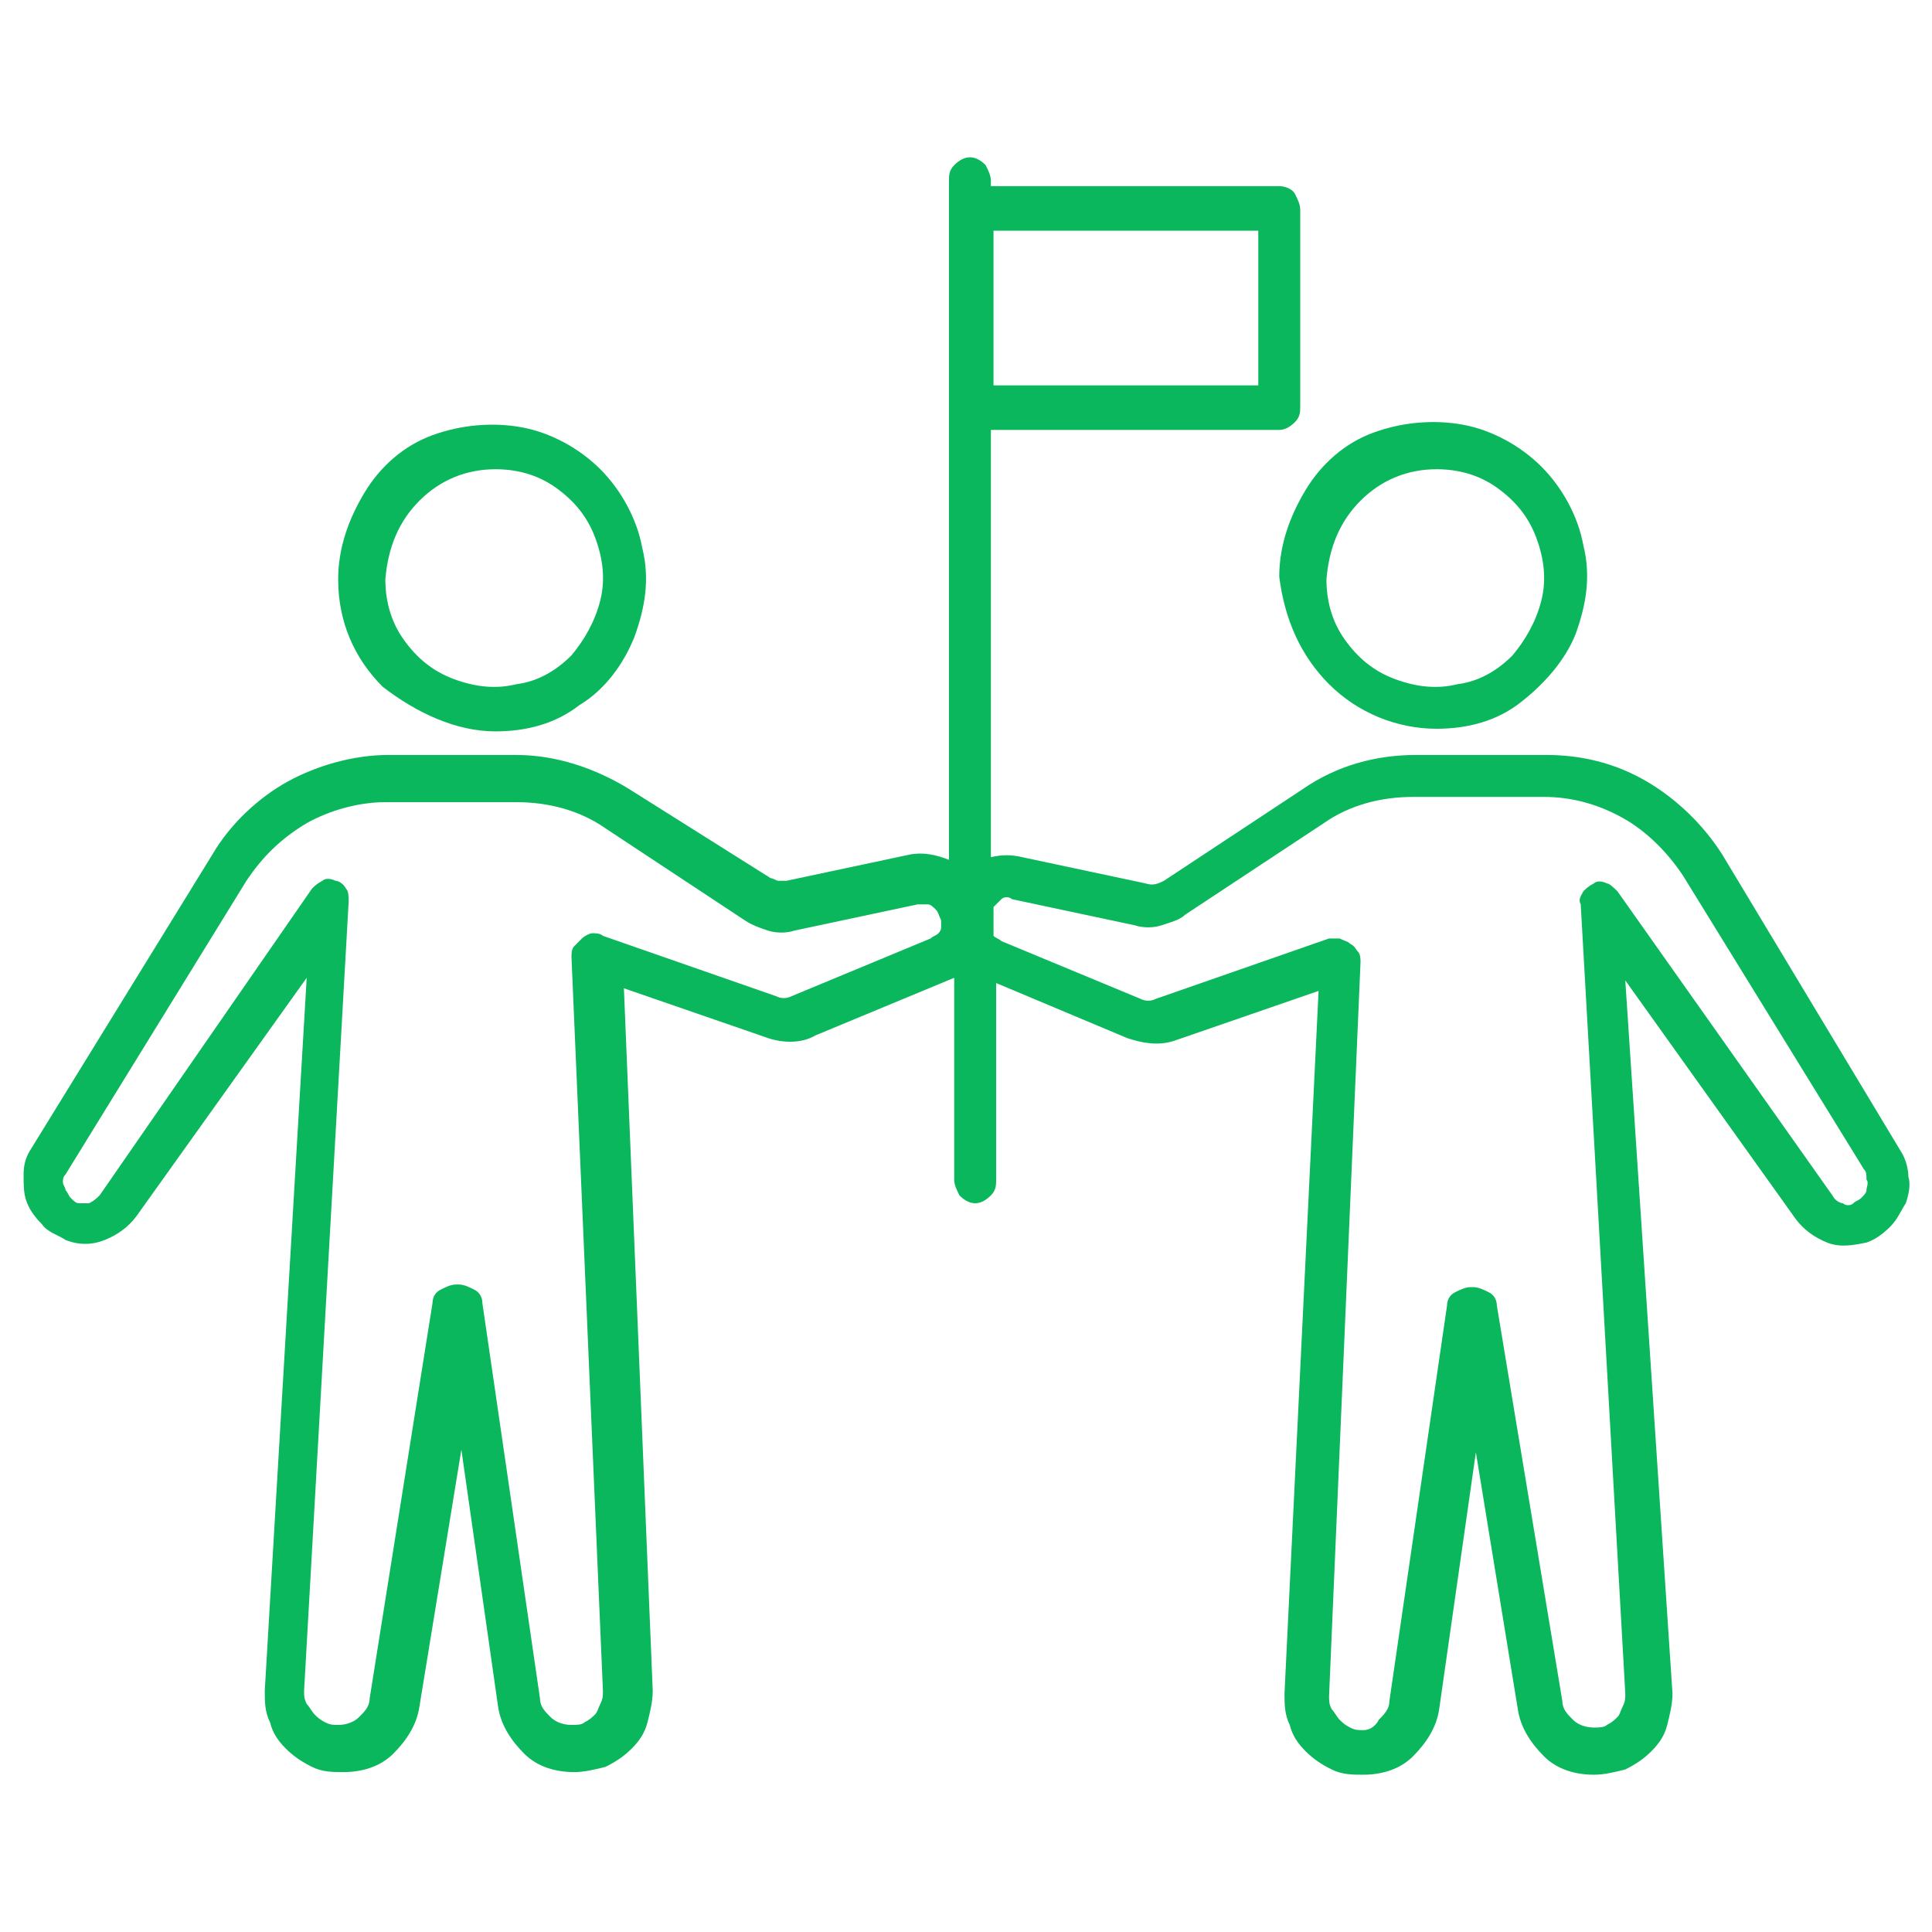<?xml version="1.0" encoding="utf-8"?>
<!-- Generator: Adobe Illustrator 26.0.2, SVG Export Plug-In . SVG Version: 6.00 Build 0)  -->
<svg version="1.1" id="Warstwa_1" xmlns="http://www.w3.org/2000/svg" xmlns:xlink="http://www.w3.org/1999/xlink" x="0px" y="0px"
	 viewBox="0 0 73.7 73.7" style="enable-background:new 0 0 73.7 73.7;" xml:space="preserve">
<style type="text/css">
	.st0{fill:#0AB75C;}
</style>
<g>
	<path class="st0" d="M18.9,27.9c1.2,0,2.3-0.3,3.2-1c1-0.6,1.7-1.6,2.1-2.6c0.4-1.1,0.6-2.2,0.3-3.4c-0.2-1.1-0.8-2.2-1.6-3
		c-0.8-0.8-1.9-1.4-3-1.6c-1.1-0.2-2.3-0.1-3.4,0.3c-1.1,0.4-2,1.2-2.6,2.2c-0.6,1-1,2.1-1,3.3c0,1.6,0.6,3,1.7,4.1
		C15.9,27.2,17.4,27.9,18.9,27.9z M16,19.1c0.8-0.8,1.8-1.2,2.9-1.2c0.8,0,1.6,0.2,2.3,0.7s1.2,1.1,1.5,1.9c0.3,0.8,0.4,1.6,0.2,2.4
		c-0.2,0.8-0.6,1.5-1.1,2.1c-0.6,0.6-1.3,1-2.1,1.1c-0.8,0.2-1.6,0.1-2.4-0.2c-0.8-0.3-1.4-0.8-1.9-1.5c-0.5-0.7-0.7-1.5-0.7-2.3
		C14.8,20.9,15.2,19.9,16,19.1z"/>
	<path class="st0" d="M50.7,26.1c1.1,1.1,2.6,1.7,4.1,1.7c1.2,0,2.3-0.3,3.2-1s1.7-1.6,2.1-2.6c0.4-1.1,0.6-2.2,0.3-3.4
		c-0.2-1.1-0.8-2.2-1.6-3c-0.8-0.8-1.9-1.4-3-1.6c-1.1-0.2-2.3-0.1-3.4,0.3c-1.1,0.4-2,1.2-2.6,2.2c-0.6,1-1,2.1-1,3.3
		C49,23.6,49.6,25,50.7,26.1z M51.9,19.1c0.8-0.8,1.8-1.2,2.9-1.2c0.8,0,1.6,0.2,2.3,0.7c0.7,0.5,1.2,1.1,1.5,1.9
		c0.3,0.8,0.4,1.6,0.2,2.4c-0.2,0.8-0.6,1.5-1.1,2.1c-0.6,0.6-1.3,1-2.1,1.1c-0.8,0.2-1.6,0.1-2.4-0.2c-0.8-0.3-1.4-0.8-1.9-1.5
		c-0.5-0.7-0.7-1.5-0.7-2.3C50.7,20.9,51.1,19.9,51.9,19.1z"/>
	<path class="st0" d="M72.5,43.9L72.5,43.9l-6.8-11.3c-0.7-1.1-1.7-2.1-2.9-2.8c-1.2-0.7-2.5-1-3.8-1h-5c-1.5,0-3,0.4-4.3,1.3
		l-5.3,3.5c-0.2,0.1-0.4,0.2-0.7,0.1l-4.7-1c-0.4-0.1-0.8-0.1-1.2,0V16.4h11c0.2,0,0.4-0.1,0.6-0.3s0.2-0.4,0.2-0.6V8
		c0-0.2-0.1-0.4-0.2-0.6s-0.4-0.3-0.6-0.3h-11V6.9c0-0.2-0.1-0.4-0.2-0.6c-0.2-0.2-0.4-0.3-0.6-0.3c-0.2,0-0.4,0.1-0.6,0.3
		c-0.2,0.2-0.2,0.4-0.2,0.6v25.9c-0.5-0.2-1-0.3-1.5-0.2l-4.7,1c-0.1,0-0.2,0-0.3,0c-0.1,0-0.2-0.1-0.3-0.1L24,30.1
		c-1.3-0.8-2.8-1.3-4.3-1.3h-4.9c-1.3,0-2.7,0.4-3.8,1s-2.2,1.6-2.9,2.8L1.2,43.8c-0.2,0.3-0.3,0.6-0.3,1s0,0.7,0.1,1
		c0.1,0.3,0.3,0.6,0.6,0.9c0.2,0.3,0.6,0.4,0.9,0.6c0.5,0.2,1,0.2,1.5,0c0.5-0.2,0.9-0.5,1.2-0.9l6.5-9.1l-1.6,27.2
		c0,0.4,0,0.8,0.2,1.2c0.1,0.4,0.3,0.7,0.6,1c0.3,0.3,0.6,0.5,1,0.7c0.4,0.2,0.8,0.2,1.2,0.2c0.7,0,1.4-0.2,1.9-0.7
		c0.5-0.5,0.9-1.1,1-1.8l1.6-9.8l1.4,9.8c0.1,0.7,0.5,1.3,1,1.8c0.5,0.5,1.2,0.7,1.9,0.7c0.4,0,0.8-0.1,1.2-0.2
		c0.4-0.2,0.7-0.4,1-0.7c0.3-0.3,0.5-0.6,0.6-1c0.1-0.4,0.2-0.8,0.2-1.2l-1.1-26.8l5.5,1.9c0.6,0.2,1.3,0.2,1.8-0.1l5.3-2.2v7.7
		c0,0.2,0.1,0.4,0.2,0.6c0.2,0.2,0.4,0.3,0.6,0.3c0.2,0,0.4-0.1,0.6-0.3c0.2-0.2,0.2-0.4,0.2-0.6v-7.5l5,2.1
		c0.6,0.2,1.2,0.3,1.8,0.1l5.5-1.9L49,64.6c0,0.4,0,0.8,0.2,1.2c0.1,0.4,0.3,0.7,0.6,1c0.3,0.3,0.6,0.5,1,0.7
		c0.4,0.2,0.8,0.2,1.2,0.2c0.7,0,1.4-0.2,1.9-0.7c0.5-0.5,0.9-1.1,1-1.8l1.4-9.8l1.6,9.8c0.1,0.7,0.5,1.3,1,1.8
		c0.5,0.5,1.2,0.7,1.9,0.7c0.4,0,0.8-0.1,1.2-0.2c0.4-0.2,0.7-0.4,1-0.7c0.3-0.3,0.5-0.6,0.6-1c0.1-0.4,0.2-0.8,0.2-1.2L62,37.4
		l6.5,9.1c0.3,0.4,0.7,0.7,1.2,0.9c0.5,0.2,1,0.1,1.5,0c0.3-0.1,0.6-0.3,0.9-0.6s0.4-0.6,0.6-0.9c0.1-0.3,0.2-0.7,0.1-1
		C72.8,44.6,72.7,44.2,72.5,43.9z M37.9,8.8h10.1v5.9H37.9V8.8z M35.8,35.6c-0.1,0.1-0.2,0.1-0.3,0.2L30.2,38
		c-0.2,0.1-0.4,0.1-0.6,0l-6.6-2.3c-0.1-0.1-0.3-0.1-0.4-0.1c-0.1,0-0.3,0.1-0.4,0.2c-0.1,0.1-0.2,0.2-0.3,0.3
		c-0.1,0.1-0.1,0.3-0.1,0.4l1.2,28c0,0.2,0,0.3-0.1,0.5c-0.1,0.2-0.1,0.3-0.2,0.4c-0.1,0.1-0.2,0.2-0.4,0.3
		c-0.1,0.1-0.3,0.1-0.5,0.1c-0.3,0-0.6-0.1-0.8-0.3c-0.2-0.2-0.4-0.4-0.4-0.7l-2.2-15.1c0-0.2-0.1-0.4-0.3-0.5
		c-0.2-0.1-0.4-0.2-0.6-0.2h-0.1c-0.2,0-0.4,0.1-0.6,0.2c-0.2,0.1-0.3,0.3-0.3,0.5l-2.4,15.1c0,0.3-0.2,0.5-0.4,0.7
		c-0.2,0.2-0.5,0.3-0.8,0.3c-0.2,0-0.3,0-0.5-0.1c-0.2-0.1-0.3-0.2-0.4-0.3c-0.1-0.1-0.2-0.3-0.3-0.4c-0.1-0.2-0.1-0.3-0.1-0.5
		l1.7-30.1c0-0.2,0-0.4-0.1-0.5c-0.1-0.2-0.3-0.3-0.4-0.3c-0.2-0.1-0.4-0.1-0.5,0c-0.2,0.1-0.3,0.2-0.4,0.3L3.8,45.6
		c-0.1,0.1-0.2,0.2-0.4,0.3c-0.1,0-0.3,0-0.4,0c-0.1,0-0.2-0.1-0.3-0.2c-0.1-0.1-0.1-0.2-0.2-0.3c0-0.1-0.1-0.2-0.1-0.3
		c0-0.1,0-0.2,0.1-0.3l6.9-11.2c0.6-0.9,1.3-1.6,2.3-2.2c0.9-0.5,2-0.8,3-0.8h5c1.2,0,2.4,0.3,3.4,1l5.3,3.5
		c0.3,0.2,0.6,0.3,0.9,0.4c0.3,0.1,0.7,0.1,1,0l4.7-1c0.1,0,0.3,0,0.4,0c0.1,0,0.2,0.1,0.3,0.2c0.1,0.1,0.1,0.2,0.2,0.4
		c0,0.1,0,0.3,0,0.4l0-0.1C35.9,35.5,35.8,35.6,35.8,35.6z M71.2,45.4c0,0.1-0.1,0.2-0.2,0.3c-0.1,0.1-0.2,0.1-0.3,0.2
		c-0.1,0.1-0.3,0.1-0.4,0c-0.1,0-0.3-0.1-0.4-0.3L61.7,34c-0.1-0.1-0.3-0.3-0.4-0.3c-0.2-0.1-0.4-0.1-0.5,0
		c-0.2,0.1-0.3,0.2-0.4,0.3c-0.1,0.2-0.2,0.3-0.1,0.5l1.7,30.1c0,0.2,0,0.3-0.1,0.5c-0.1,0.2-0.1,0.3-0.2,0.4
		c-0.1,0.1-0.2,0.2-0.4,0.3c-0.1,0.1-0.3,0.1-0.5,0.1c-0.3,0-0.6-0.1-0.8-0.3c-0.2-0.2-0.4-0.4-0.4-0.7l-2.5-15.1
		c0-0.2-0.1-0.4-0.3-0.5c-0.2-0.1-0.4-0.2-0.6-0.2h-0.1c-0.2,0-0.4,0.1-0.6,0.2c-0.2,0.1-0.3,0.3-0.3,0.5l-2.2,15.1
		c0,0.3-0.2,0.5-0.4,0.7C52.5,65.8,52.3,66,52,66c-0.2,0-0.3,0-0.5-0.1c-0.2-0.1-0.3-0.2-0.4-0.3c-0.1-0.1-0.2-0.3-0.3-0.4
		c-0.1-0.2-0.1-0.3-0.1-0.5l1.2-28c0-0.1,0-0.3-0.1-0.4c-0.1-0.1-0.1-0.2-0.3-0.3c-0.1-0.1-0.2-0.1-0.4-0.2c-0.1,0-0.3,0-0.4,0
		l-6.6,2.3c-0.2,0.1-0.4,0.1-0.6,0l-5.3-2.2c-0.1-0.1-0.2-0.1-0.3-0.2v-1.1c0.1-0.1,0.2-0.2,0.3-0.3s0.3-0.1,0.4,0l4.7,1
		c0.3,0.1,0.7,0.1,1,0c0.3-0.1,0.7-0.2,0.9-0.4l5.3-3.5c1-0.7,2.2-1,3.4-1h5c1.1,0,2.1,0.3,3,0.8c0.9,0.5,1.7,1.3,2.3,2.2l6.9,11.2
		c0.1,0.1,0.1,0.2,0.1,0.4C71.3,45.1,71.2,45.3,71.2,45.4L71.2,45.4z"/>
</g>
</svg>
